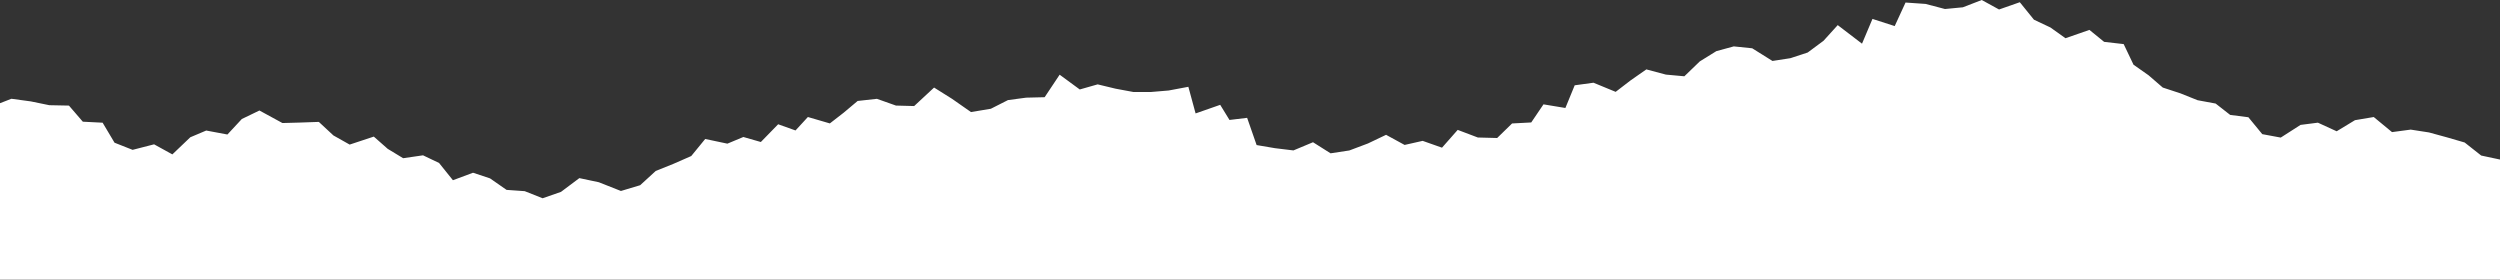 <svg viewBox="0 0 1440 161" xmlns="http://www.w3.org/2000/svg" preserveAspectRatio="none">
<rect x="0" y="0" width="1440" height="161" fill="#333333" stroke="none"/>
<path d="M1130.61 4.206L1120.3 5.188L1109.17 2.263L1097.59 1.463L1091.35 15.021L1078.54 10.889L1072.52 25.163L1058.53 14.466L1050.34 23.497L1041.22 30.255L1031.23 33.522L1020.94 35.112L1009.26 27.81L998.657 26.721L988.618 29.454L979.093 35.358L970.189 43.941L959.571 42.97L948.3 39.97L939.257 46.279L930.621 52.909L917.861 47.646L907.029 49.13L901.661 62.197L889.05 60.104L881.989 70.534L870.954 71.111L862.361 79.491L851.239 79.203L839.636 74.815L830.593 85.064L819.45 81.135L809.057 83.484L798.375 77.655L787.95 82.63L777.225 86.665L766.404 88.309L756.3 81.925L745.018 86.644L734.379 85.352L723.814 83.559L718.35 67.876L708.182 69.093L702.836 60.382L688.661 65.335L684.493 49.994L673.157 52.129L662.861 52.994L652.8 52.983L642.589 51.083L632.25 48.596L621.943 51.532L610.35 43.023L601.714 55.994L591.096 56.25L580.618 57.638L570.729 62.645L559.286 64.545L548.357 56.912L538.029 50.432L526.554 61.086L516.075 60.809L505.104 56.923L494.004 58.151L485.946 64.919L477.996 71.089L465.343 67.396L458.218 75.146L448.221 71.57L438.246 81.797L428.175 78.904L418.971 82.747L406.2 80.046L398.154 89.879L388.018 94.32L377.689 98.483L368.732 106.682L357.654 110.002L344.936 104.974L333.707 102.593L323.132 110.515L312.557 114.198L302.229 110.109L291.782 109.372L282.257 102.743L272.464 99.497L260.882 103.81L252.9 93.871L243.664 89.462L232.211 91.128L223.307 85.726L215.314 78.68L201.407 83.281L192.054 78.018L183.643 70.214L172.629 70.598L162.675 70.865L149.432 63.648L139.286 68.549L130.993 77.474L118.779 75.189L109.618 79.064L99.279 88.928L88.757 83.132L76.382 86.313L65.968 82.192L59.111 70.673L47.7 70.097L39.707 60.819L28.414 60.595L17.764 58.407L6.568 56.891L-4.43923e-06 59.442L0 161L1440 161L1440 91.896L1429.17 89.59L1419.64 82.075L1409.42 79.107L1399.12 76.288L1388.57 74.655L1377.8 76.096L1367.28 67.406L1356.47 69.221L1345.92 75.616L1335.11 70.662L1325.11 71.943L1313.71 79.246L1303.07 77.271L1295.07 67.534L1284.58 66.189L1276.21 59.645L1265.81 57.723L1255.95 53.773L1245.76 50.432L1237.57 43.354L1228.9 37.269L1223.24 25.398L1211.97 24.106L1203.51 17.22L1189.71 22.013L1181.04 15.821L1171.55 11.338L1163.41 1.281L1151.45 5.466L1141.49 1.30183e-05L1130.61 4.206Z" fill="white"/>
</svg>
